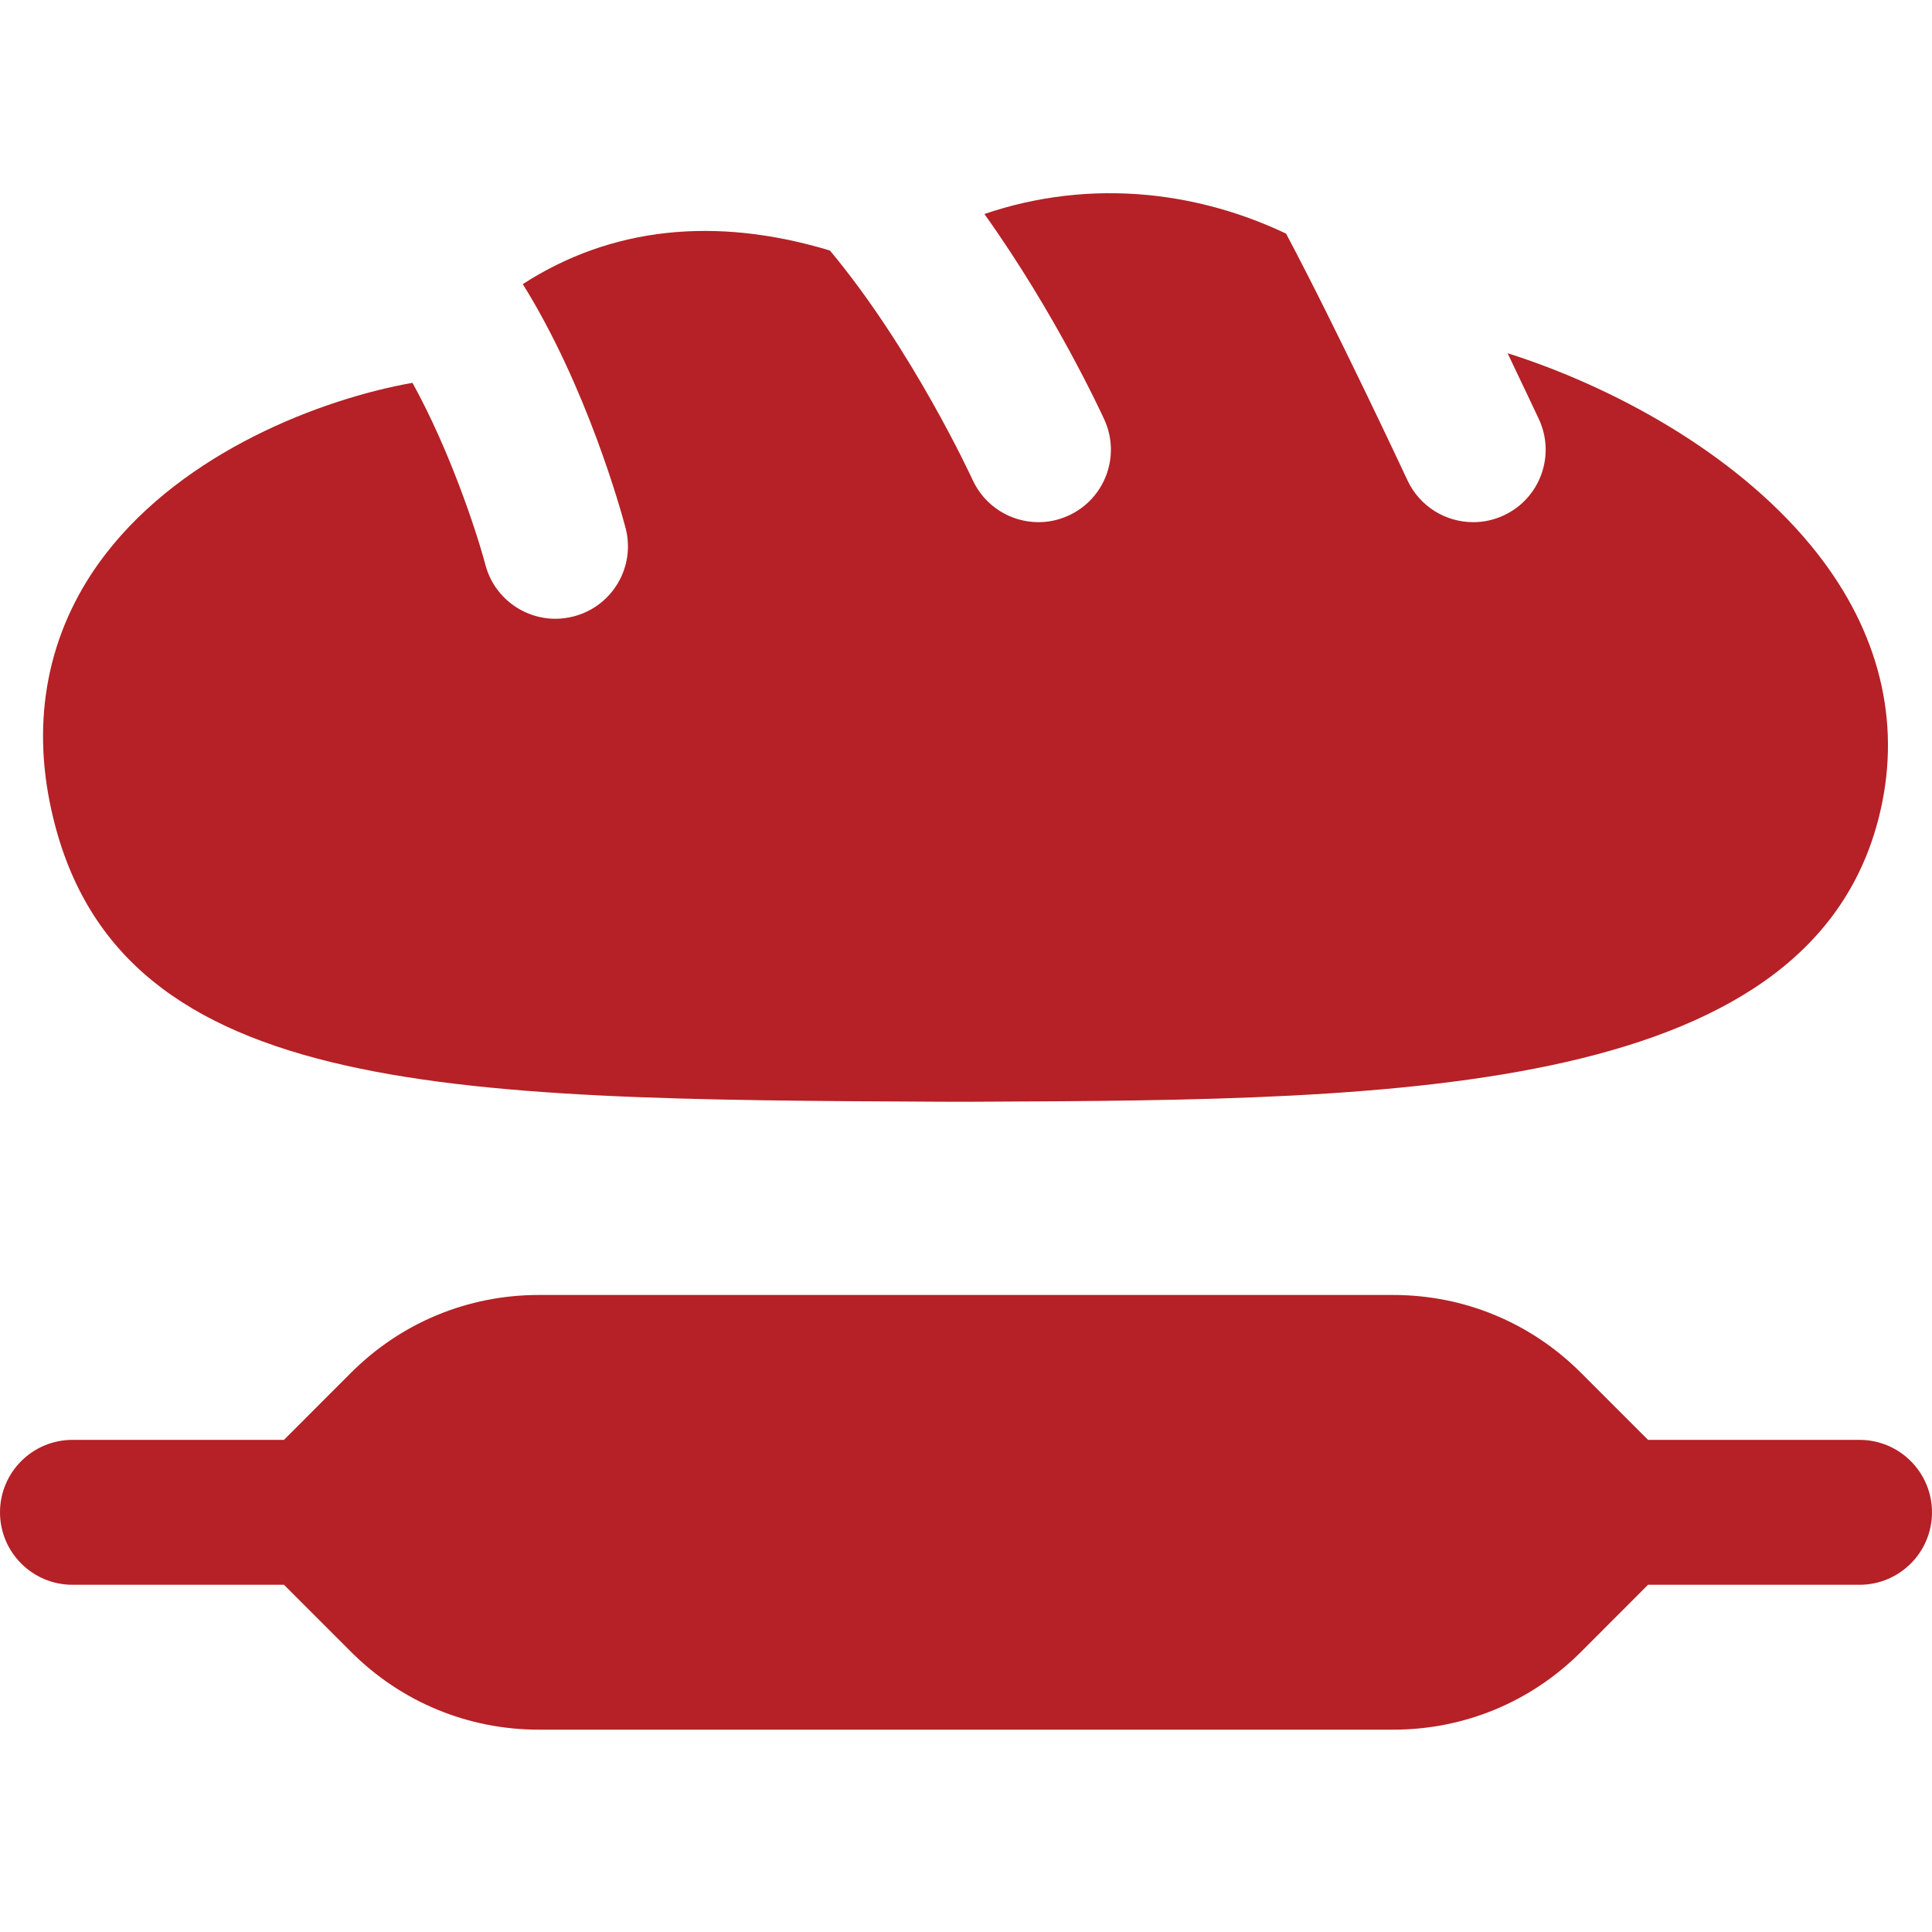 <svg width="40" height="40" viewBox="0 0 40 40" fill="none" xmlns="http://www.w3.org/2000/svg">
<path d="M37.498 11.3C35.893 9.349 33.36 7.993 31.213 7.313C31.576 8.07 31.831 8.616 31.86 8.676C32.211 9.427 31.886 10.32 31.135 10.67C30.93 10.766 30.714 10.811 30.501 10.811C29.937 10.811 29.396 10.491 29.141 9.946C29.125 9.91 27.67 6.8 26.627 4.837C25.75 4.42 24.79 4.14 23.786 4.04C22.607 3.923 21.45 4.066 20.381 4.431C21.86 6.501 22.811 8.572 22.865 8.69C23.208 9.443 22.875 10.332 22.121 10.675C21.92 10.767 21.709 10.811 21.501 10.811C20.932 10.811 20.387 10.485 20.135 9.932C20.121 9.902 18.897 7.241 17.183 5.187C14.804 4.468 12.644 4.707 10.824 5.882C12.147 8.005 12.856 10.57 12.951 10.928C13.163 11.728 12.685 12.548 11.885 12.76C11.756 12.794 11.626 12.811 11.499 12.811C10.836 12.811 10.228 12.367 10.05 11.695C9.858 10.974 9.306 9.314 8.54 7.926C6.643 8.262 3.822 9.353 2.192 11.463C1.052 12.937 0.651 14.715 1.029 16.606C2.253 22.725 9.116 22.759 19.506 22.81L20.007 22.811L20.392 22.809C28.924 22.769 37.746 22.727 38.971 16.605C39.341 14.754 38.832 12.92 37.498 11.3ZM38.5 29.811H34.121L32.732 28.422C31.693 27.383 30.313 26.811 28.843 26.811H11.157C9.687 26.811 8.306 27.383 7.267 28.422L5.879 29.811H1.5C0.672 29.811 0 30.483 0 31.311C0 32.139 0.672 32.811 1.5 32.811H5.879L7.268 34.2C8.307 35.239 9.688 35.811 11.158 35.811H28.844C30.314 35.811 31.695 35.239 32.734 34.2L34.121 32.811H38.5C39.328 32.811 40 32.139 40 31.311C40 30.483 39.328 29.811 38.5 29.811Z" fill="#B52126"/>
</svg>

